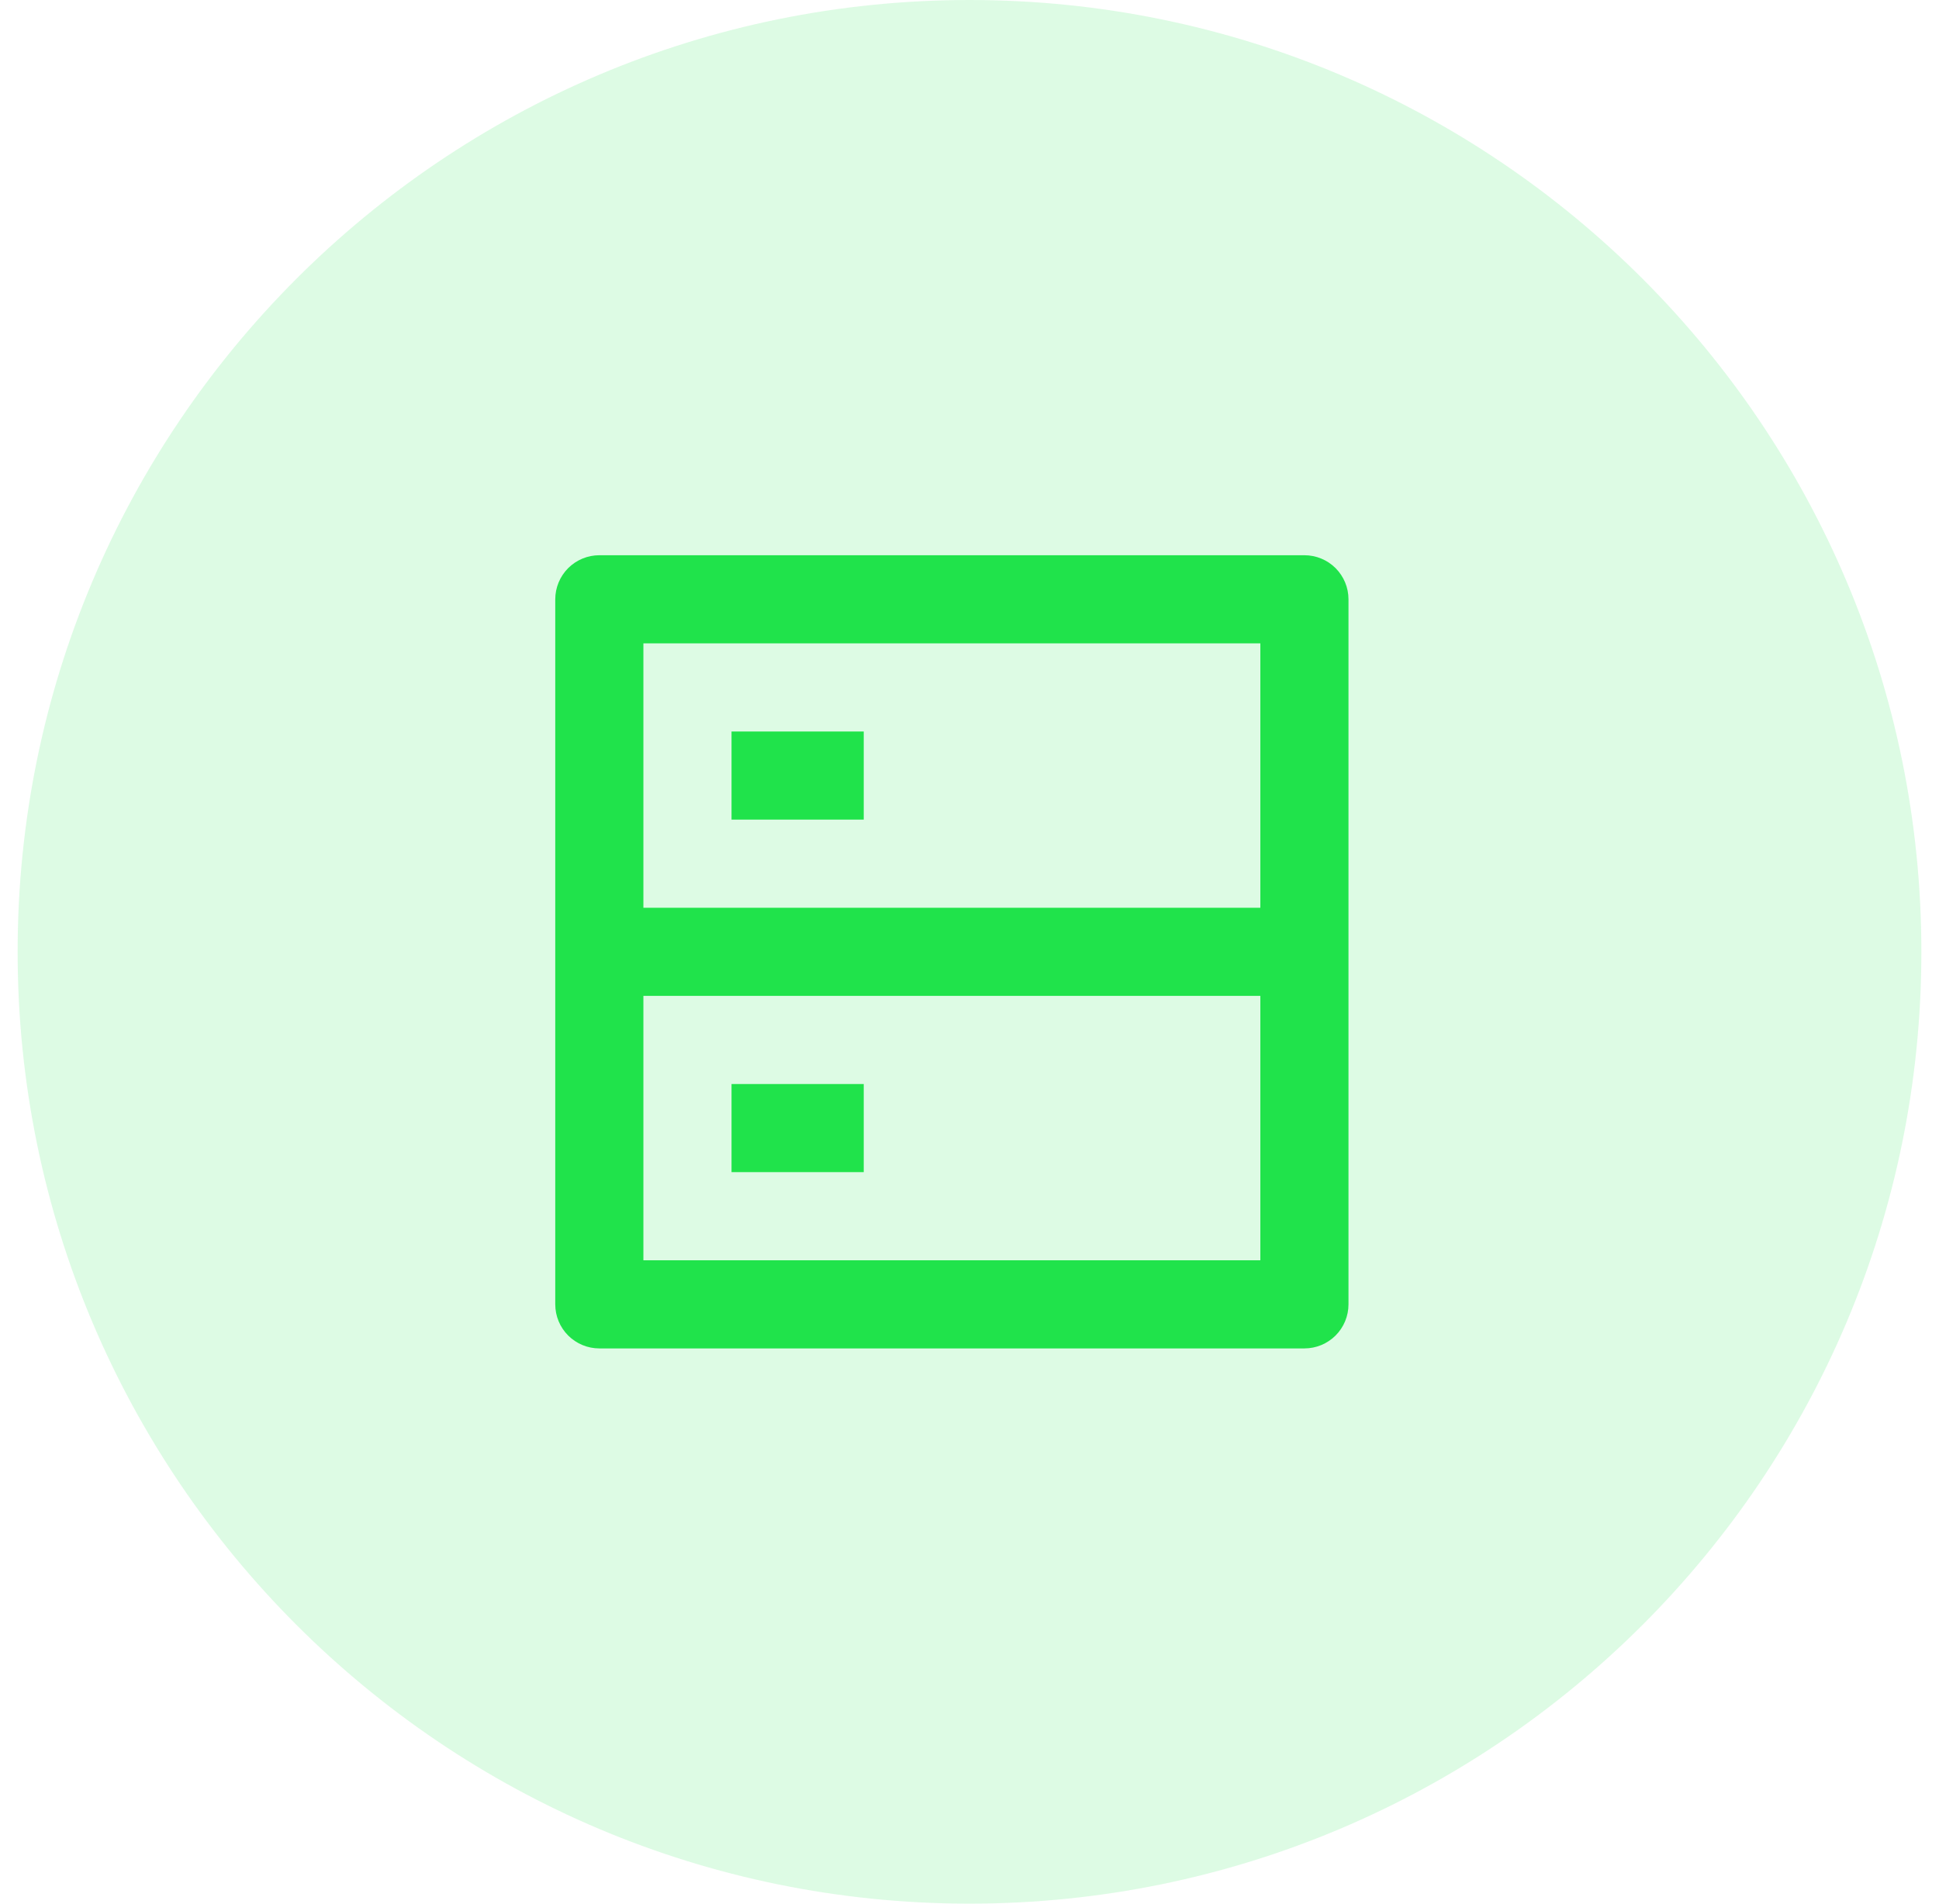 <svg xmlns="http://www.w3.org/2000/svg" width="55" height="54" viewBox="0 0 55 54" fill="none"><path d="M54.5 27C54.5 41.912 42.412 54 27.5 54C12.588 54 0.5 41.912 0.5 27C0.5 12.088 12.588 0 27.5 0C42.412 0 54.5 12.088 54.5 27Z" fill="#20E34B" fill-opacity="0.15"></path><path d="M18.25 25.75H35.75V18.25H18.25V25.75ZM38.25 17V37C38.25 37.331 38.118 37.65 37.884 37.884C37.65 38.118 37.331 38.25 37 38.25H17C16.669 38.25 16.351 38.118 16.116 37.884C15.882 37.65 15.75 37.331 15.75 37V17C15.75 16.669 15.882 16.351 16.116 16.116C16.351 15.882 16.669 15.75 17 15.75H37C37.331 15.75 37.65 15.882 37.884 16.116C38.118 16.351 38.25 16.669 38.25 17ZM35.75 28.25H18.25V35.75H35.75V28.25ZM20.75 30.75H24.5V33.25H20.75V30.75ZM20.75 20.75H24.5V23.25H20.75V20.75Z" fill="#20E34B"></path></svg>